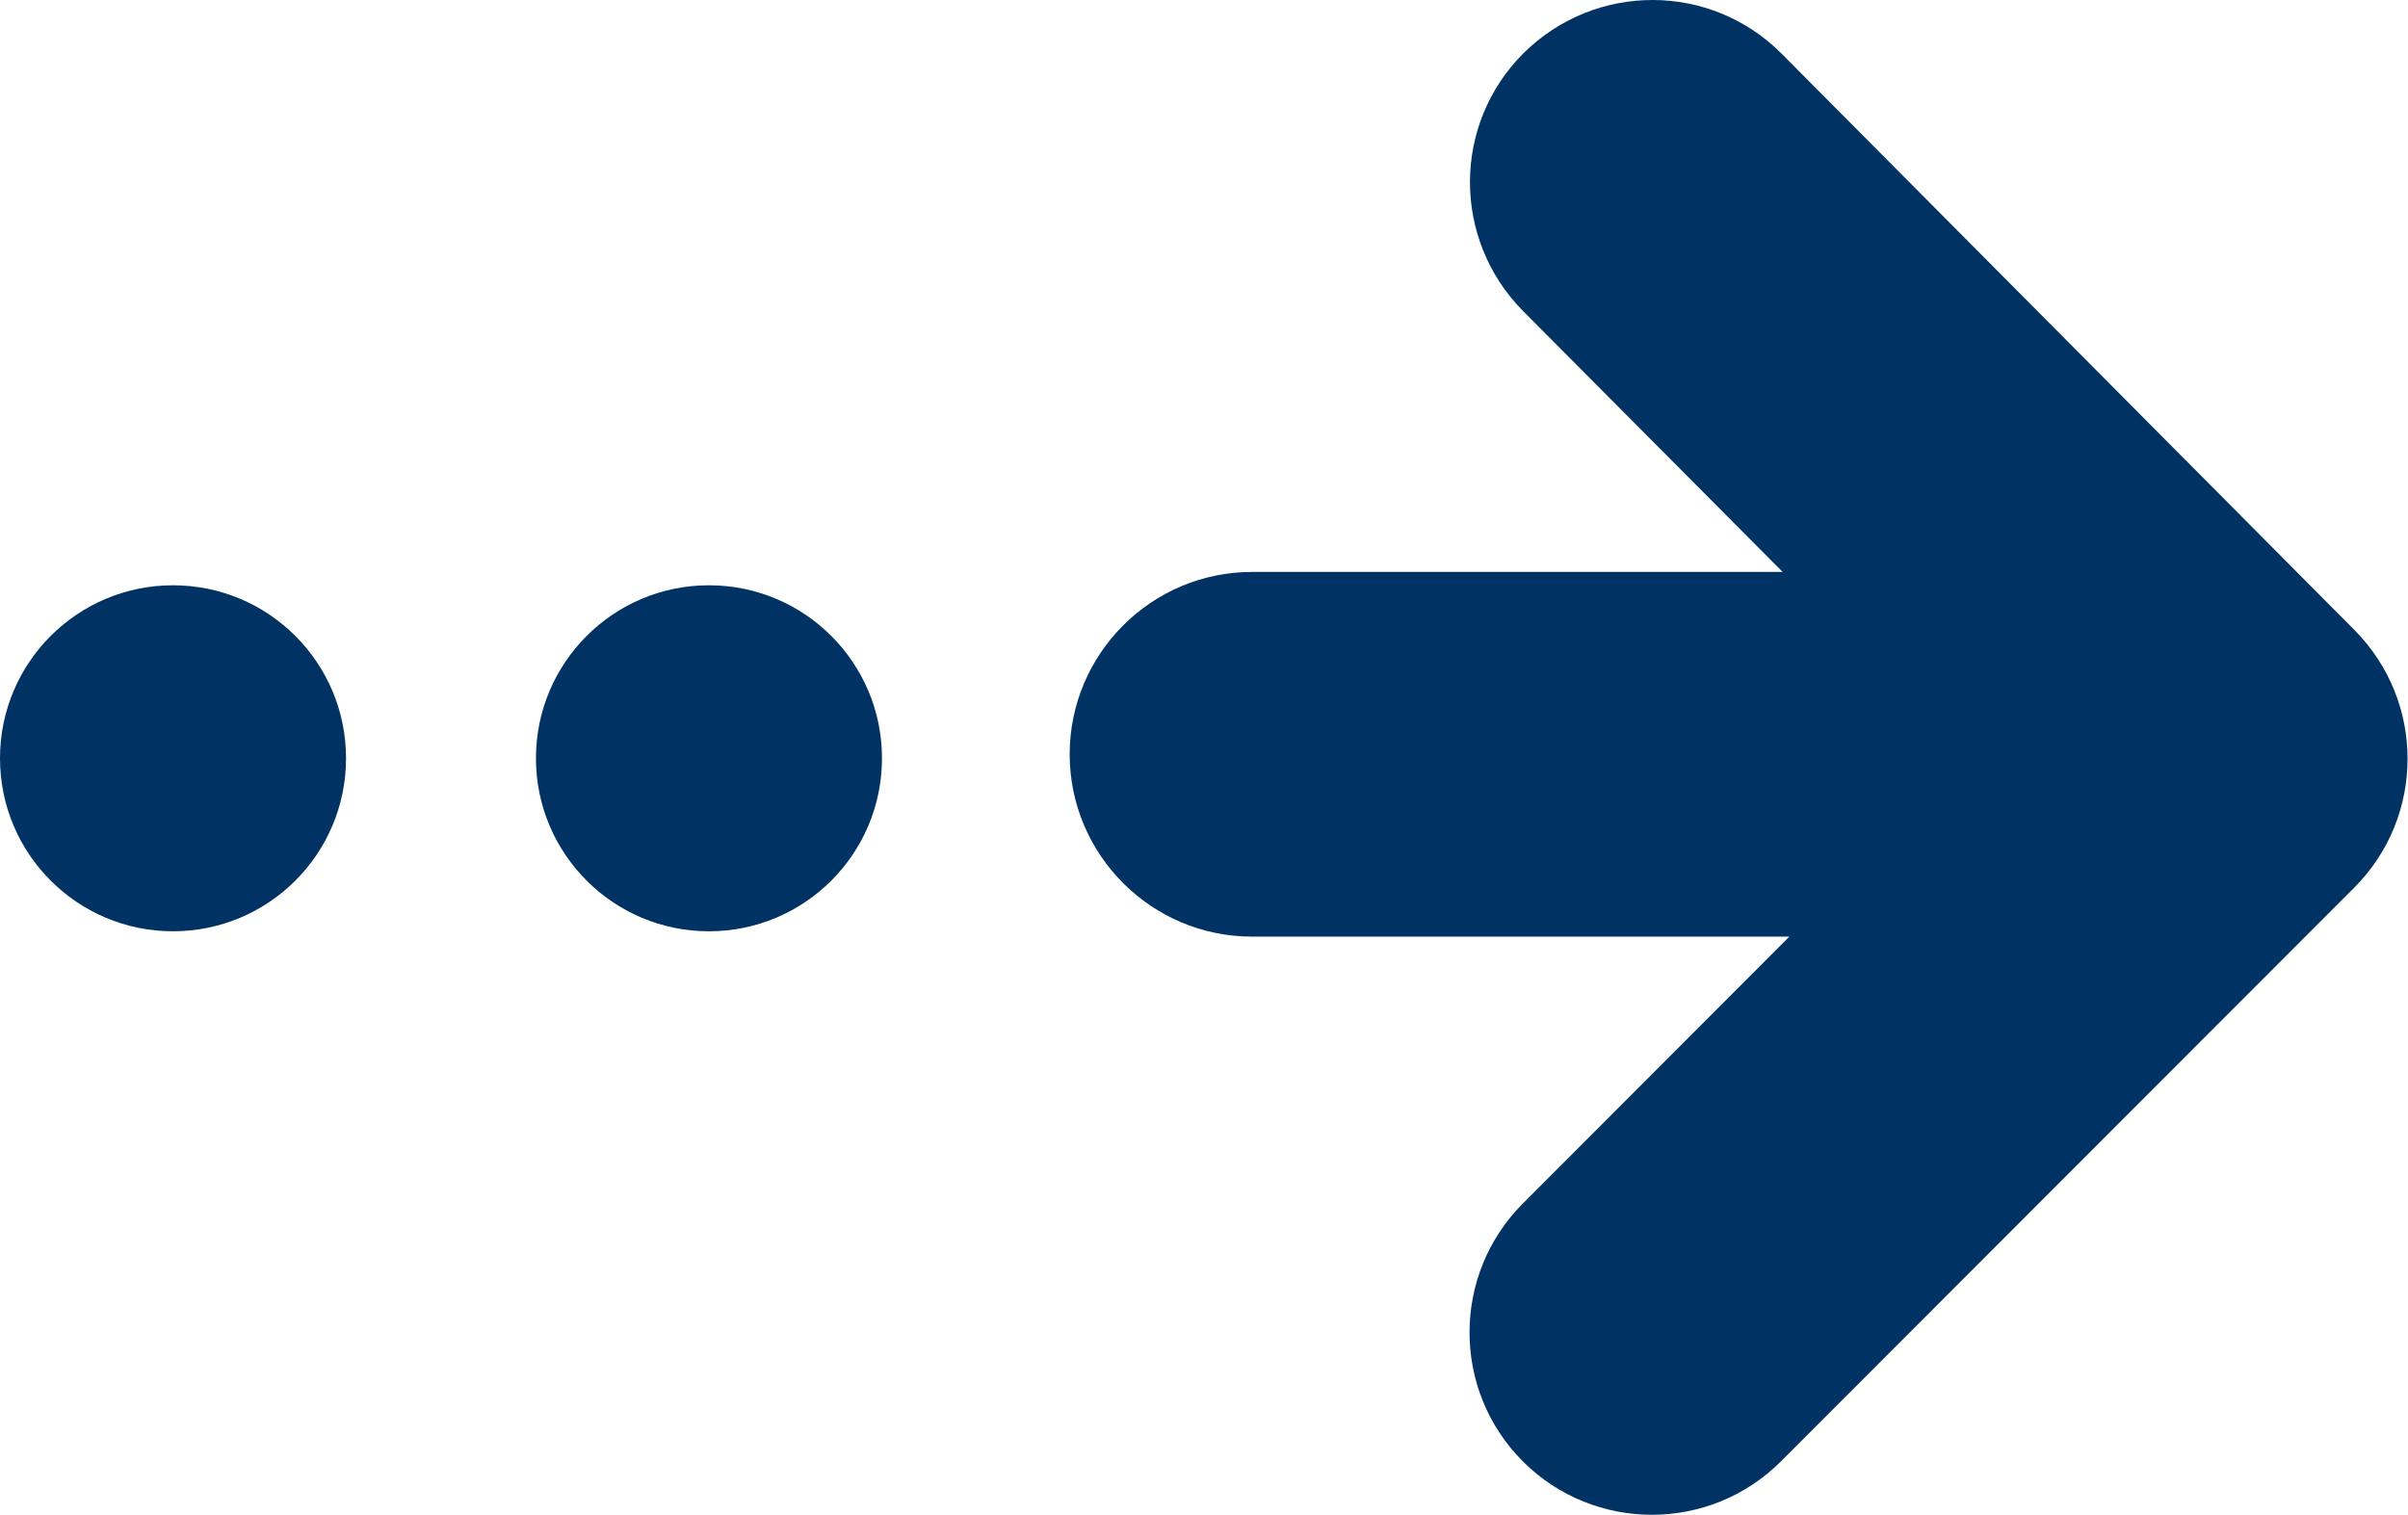 <?xml version="1.0" encoding="UTF-8"?><svg id="_レイヤー_2" xmlns="http://www.w3.org/2000/svg" viewBox="0 0 54.14 34.06"><defs><style>.cls-1{fill:#003364;}</style></defs><g id="CASESTUDY"><path class="cls-1" d="M34.26,1.19c-1.61,1.6-1.61,4.19-.02,5.8l5.84,5.87h-11.93c-2.26,0-4.1,1.84-4.1,4.1s1.84,4.1,4.1,4.1h12.08s-5.99,6-5.99,6c-1.6,1.6-1.6,4.2,0,5.8,1.6,1.6,4.2,1.6,5.8,0l12.89-12.9c.8-.8,1.2-1.85,1.2-2.9,0-1.05-.4-2.09-1.19-2.89L40.06,1.21c-1.6-1.61-4.19-1.61-5.8-.02Z"/><circle class="cls-1" cx="15.94" cy="17.05" r="3.89"/><circle class="cls-1" cx="3.89" cy="17.05" r="3.89"/></g></svg>